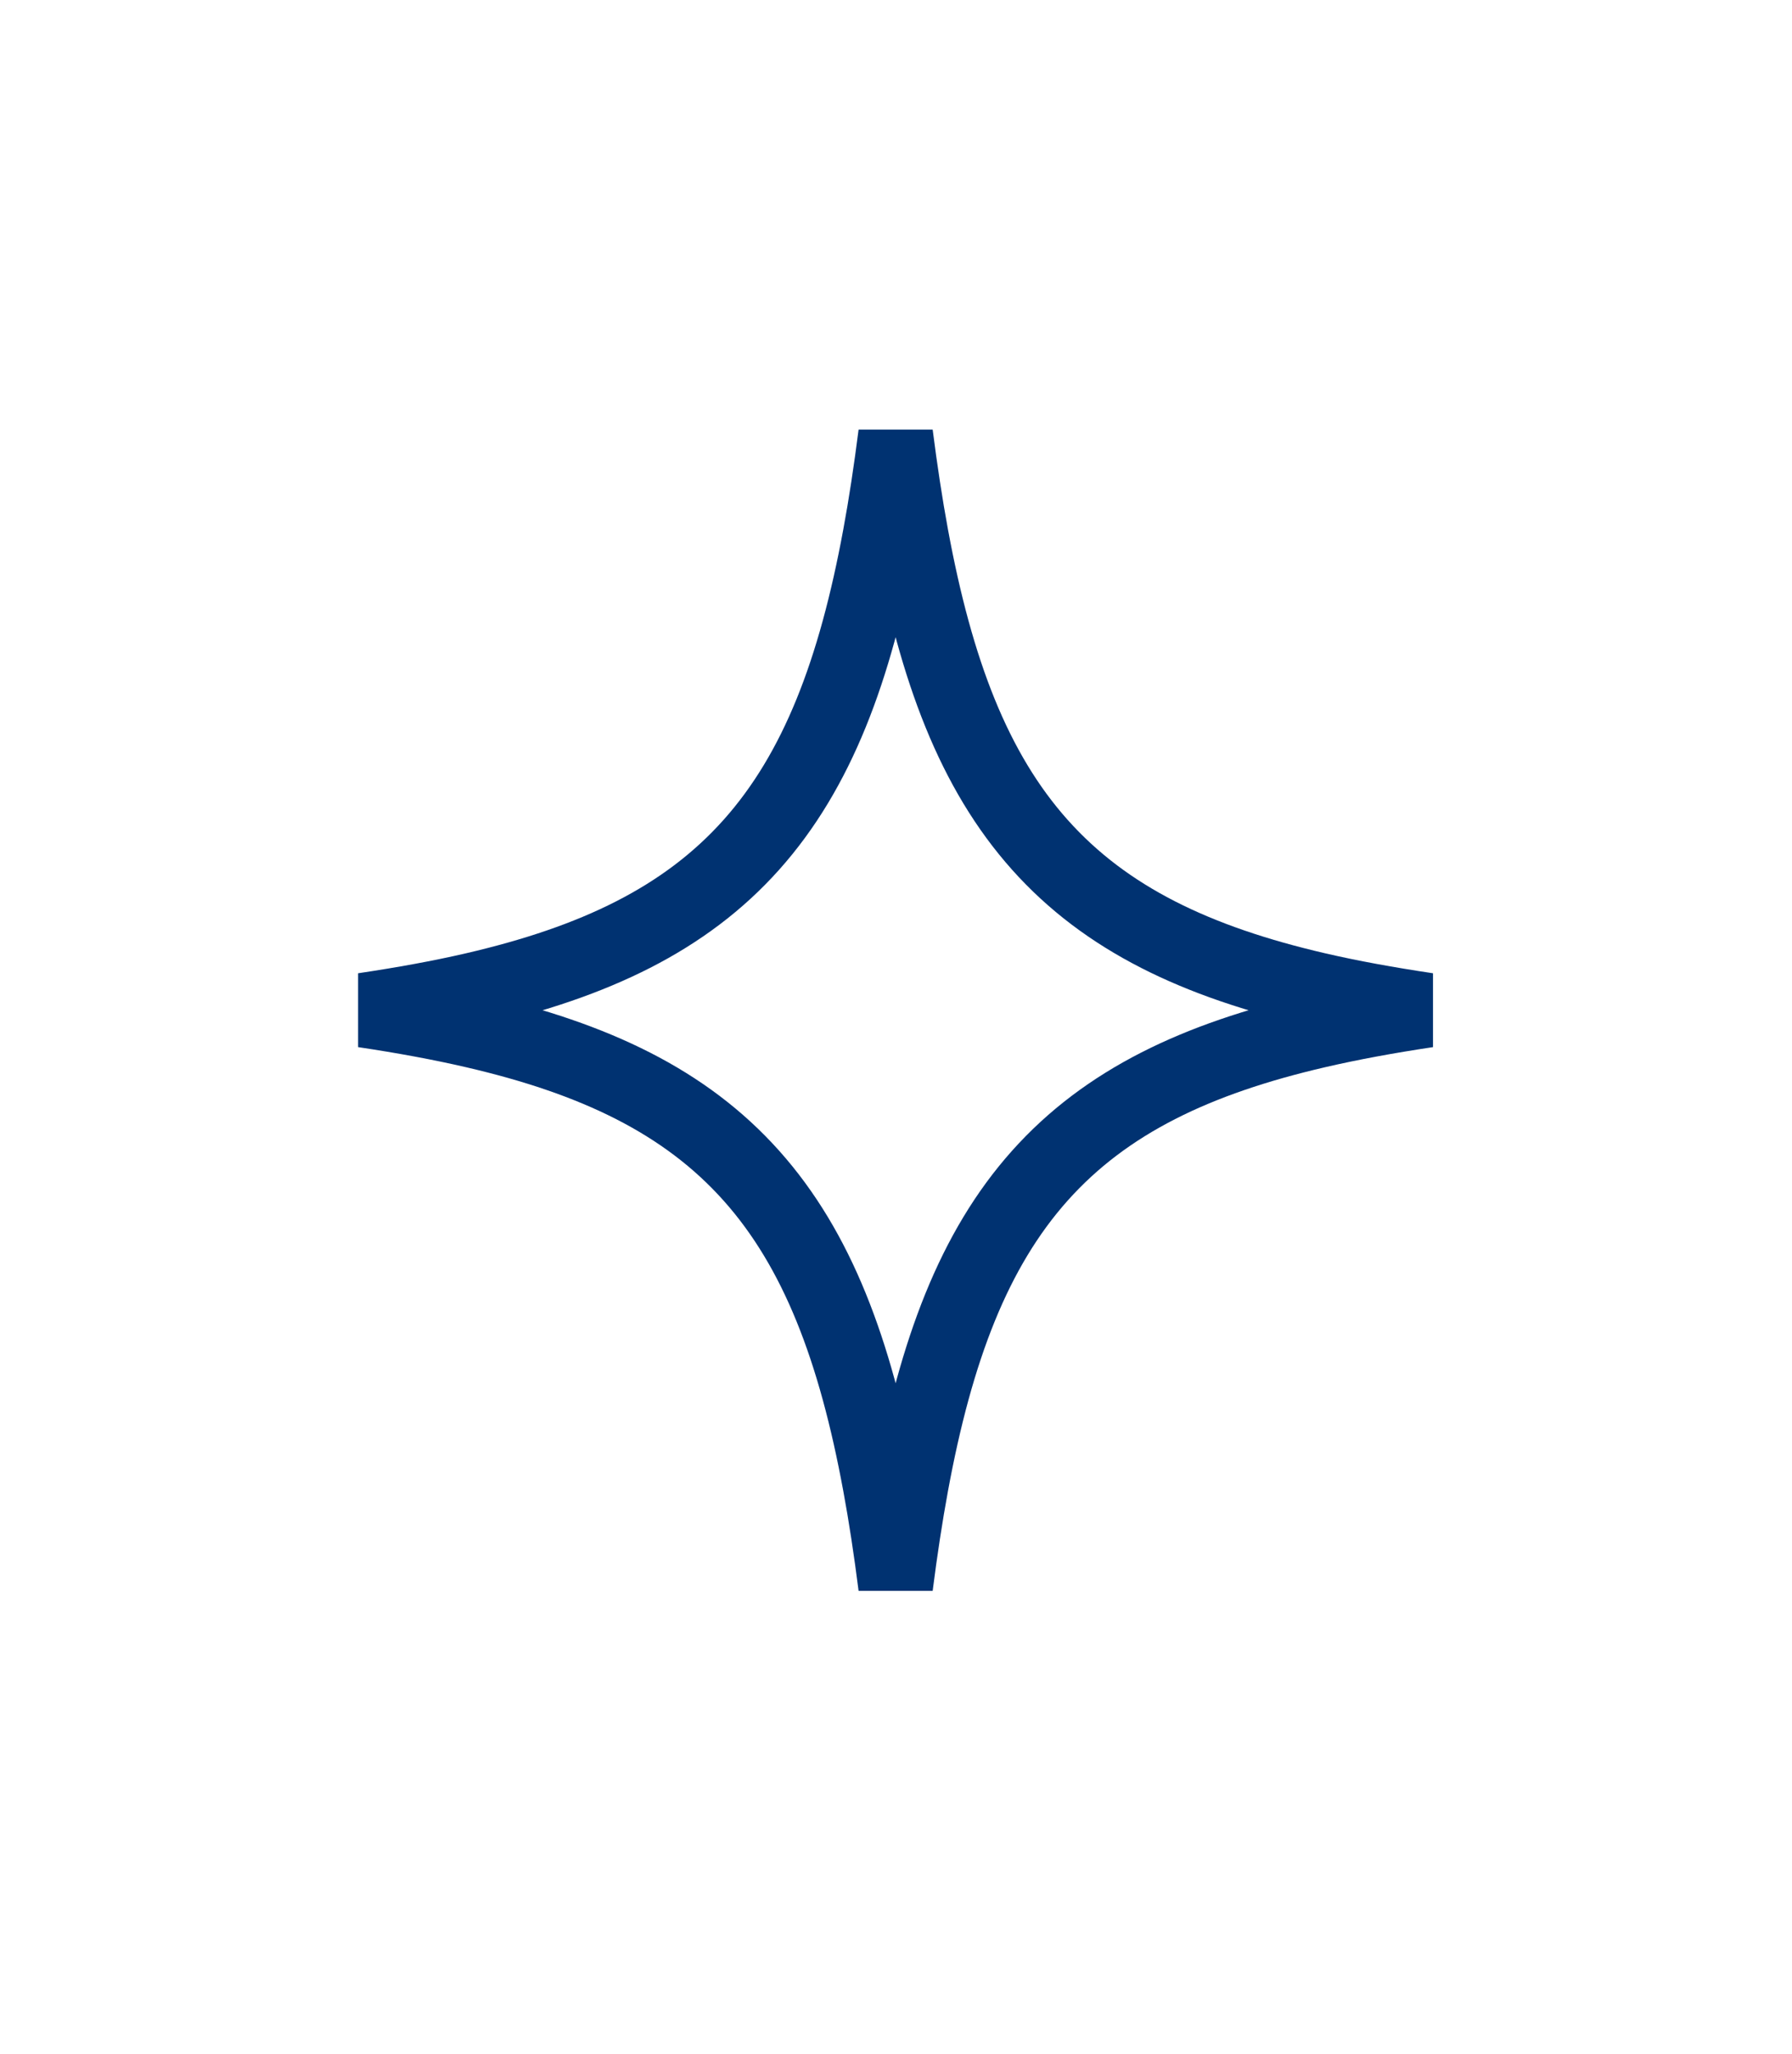 <svg width="48" height="55" viewBox="0 0 48 55" fill="none" xmlns="http://www.w3.org/2000/svg">
<path d="M23.99 11.631C24.114 12.602 24.252 13.512 24.409 14.363C25.073 17.96 26.088 20.647 27.852 22.623C29.628 24.612 32.053 25.76 35.276 26.506C36.188 26.717 37.173 26.895 38.236 27.054C37.173 27.213 36.188 27.394 35.276 27.605C32.053 28.351 29.628 29.498 27.852 31.487C26.088 33.463 25.073 36.151 24.409 39.748C24.252 40.599 24.114 41.508 23.99 42.478C23.866 41.508 23.729 40.598 23.571 39.747C22.907 36.15 21.891 33.463 20.127 31.487C18.351 29.498 15.925 28.351 12.701 27.605C11.789 27.394 10.804 27.213 9.74 27.054C10.803 26.895 11.789 26.717 12.701 26.506C15.925 25.76 18.351 24.612 20.127 22.623C21.891 20.647 22.907 17.96 23.571 14.363C23.729 13.512 23.866 12.602 23.99 11.631Z" stroke="#003271" stroke-width="2"/>
</svg>
